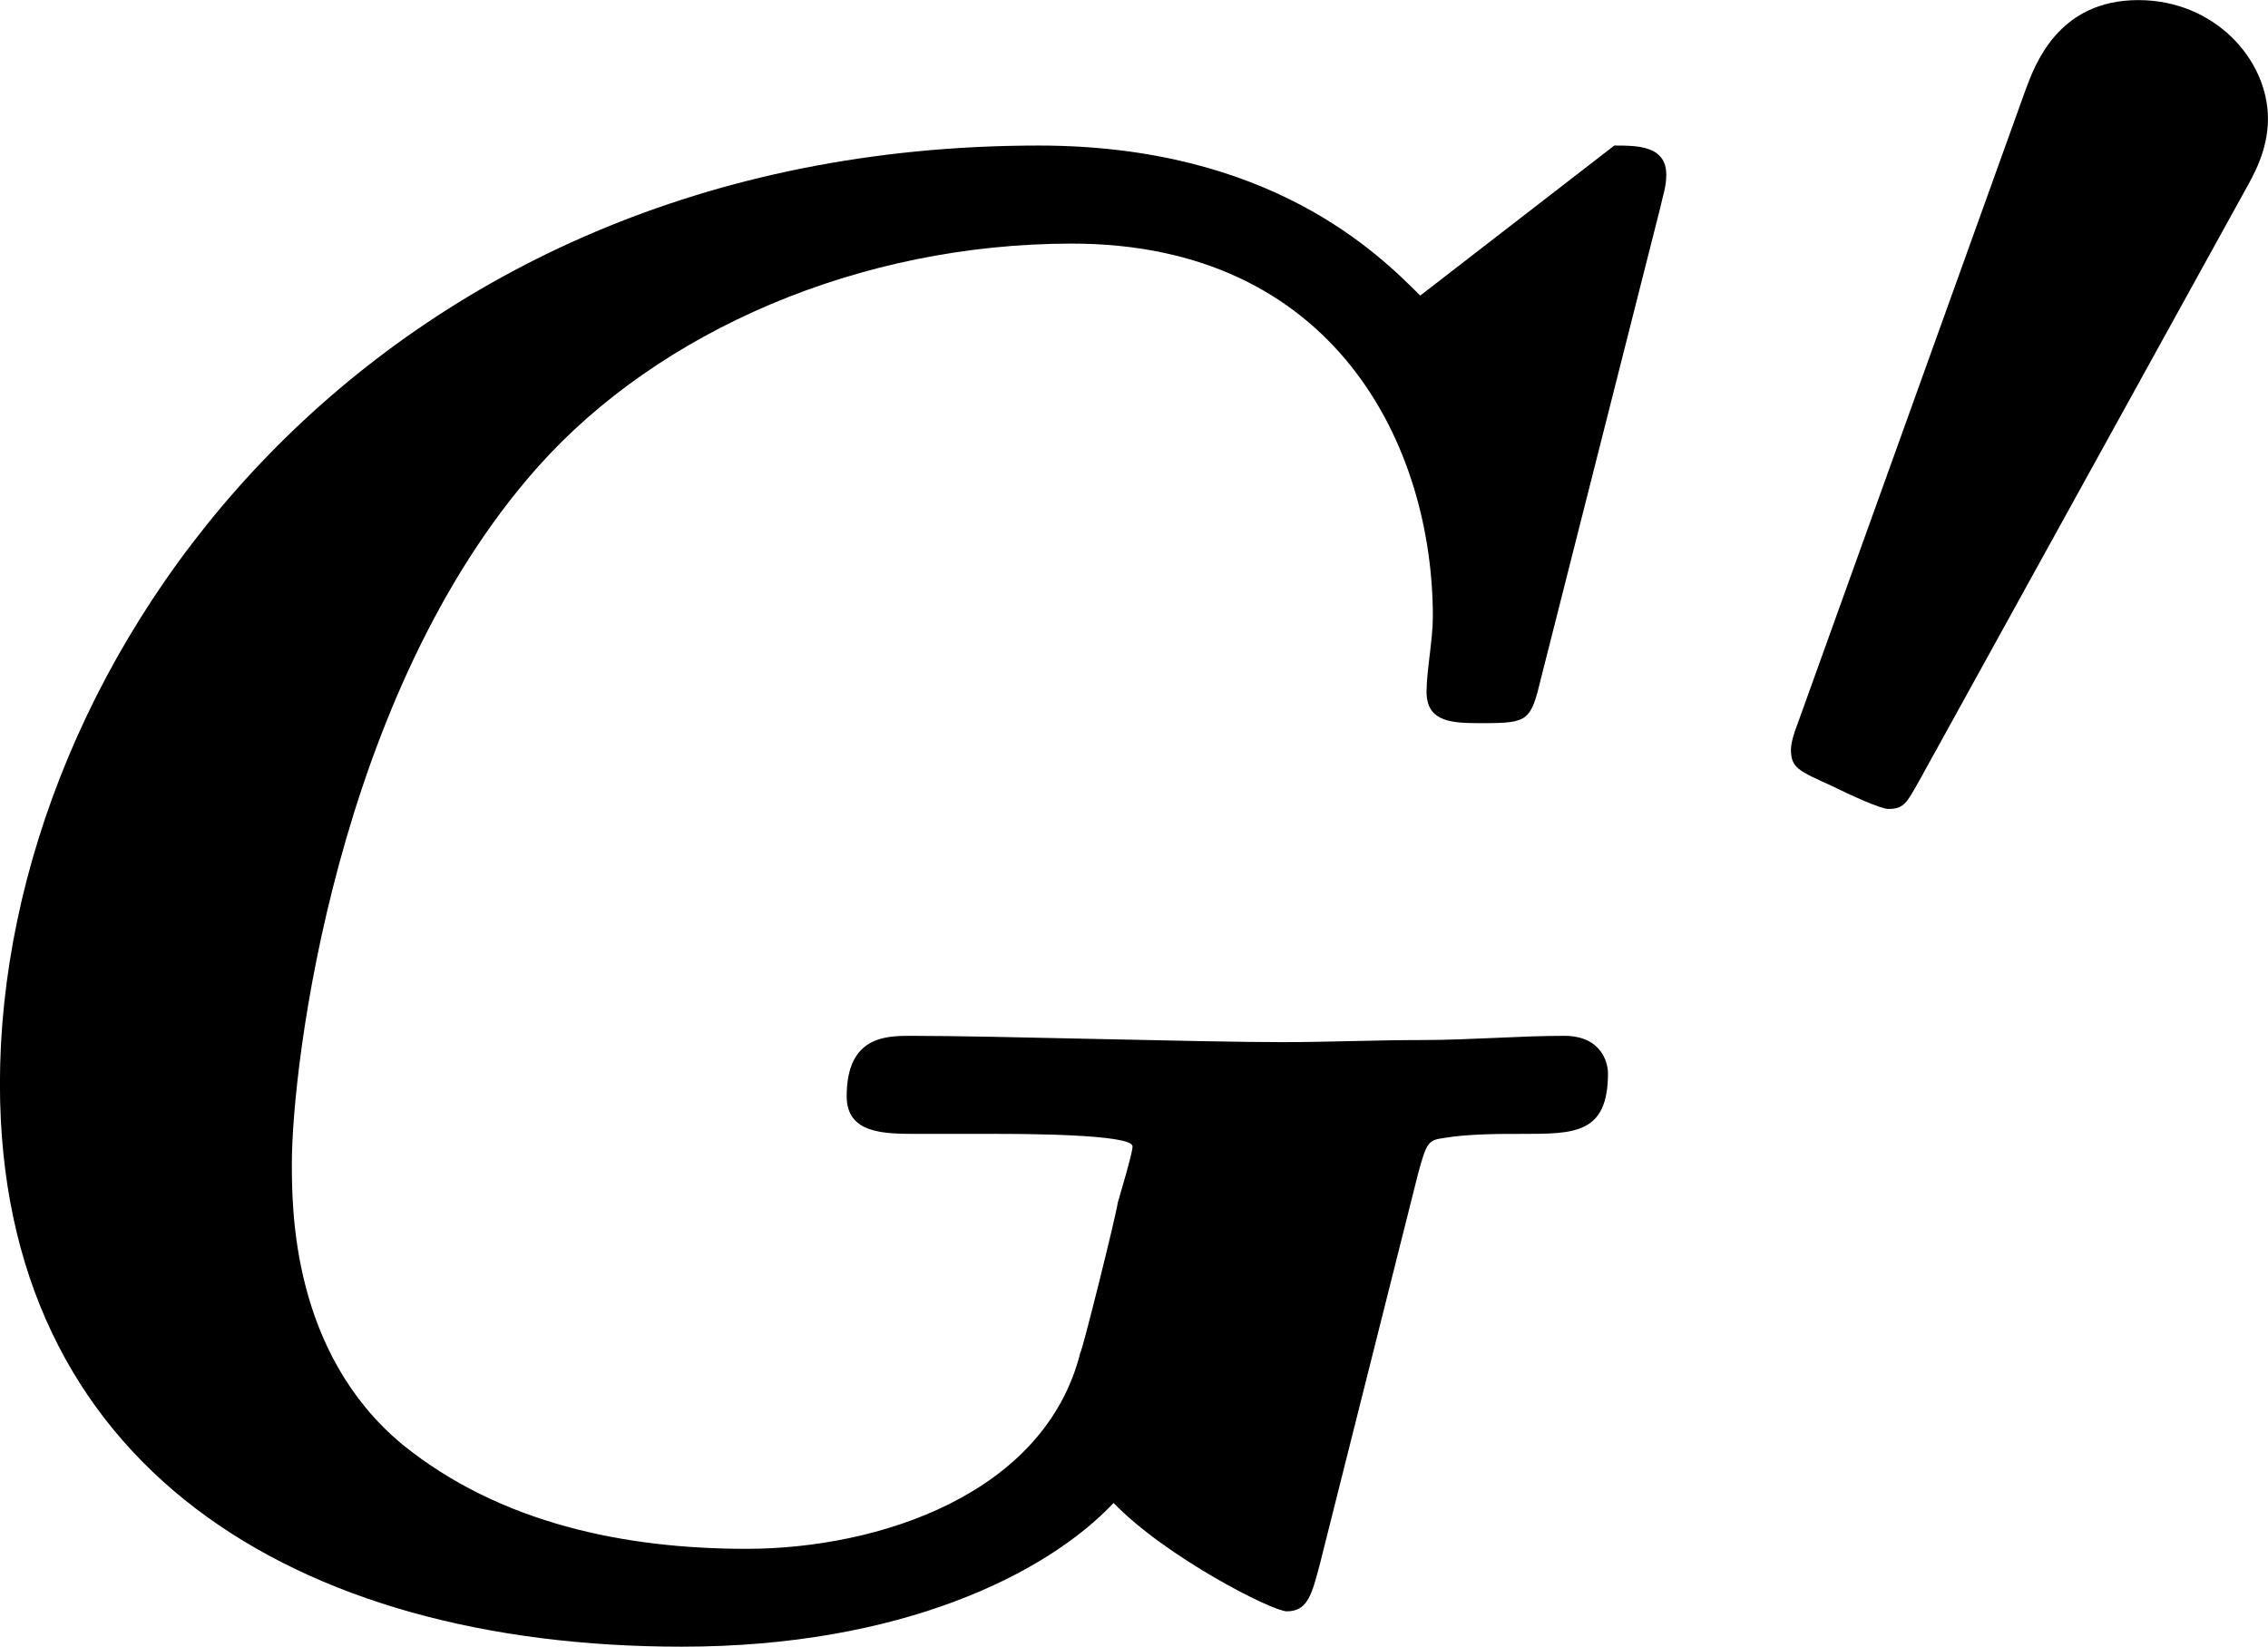 <?xml version='1.0' encoding='UTF-8'?>
<!-- Generated by CodeCogs with dvisvgm 3.2.2 -->
<svg version='1.1' xmlns='http://www.w3.org/2000/svg' xmlns:xlink='http://www.w3.org/1999/xlink' width='13.405pt' height='9.736pt' viewBox='-.302 -.256 13.405 9.736'>
<defs>
<path id='g0-48' d='M2.67-3.475C2.71-3.547 2.79-3.682 2.79-3.85C2.79-4.16 2.511-4.471 2.112-4.471C1.69-4.471 1.57-4.129 1.522-4.001L.327-.677C.311-.638 .295-.582 .295-.55C.295-.454 .335-.438 .51-.359C.606-.311 .765-.239 .805-.239C.885-.239 .901-.271 .964-.383L2.67-3.475Z'/>
<path id='g1-71' d='M8.018-2.291C8.062-2.455 8.073-2.465 8.149-2.476C8.28-2.498 8.433-2.498 8.564-2.498C8.836-2.498 9.011-2.498 9.011-2.815C9.011-2.869 8.978-3.011 8.782-3.011C8.542-3.011 8.291-2.989 8.04-2.989C7.8-2.989 7.549-2.978 7.309-2.978C6.873-2.978 5.804-3.011 5.367-3.011C5.236-3.011 5.029-3.011 5.029-2.695C5.029-2.498 5.225-2.498 5.4-2.498H5.804C5.924-2.498 6.524-2.498 6.524-2.433C6.524-2.422 6.524-2.4 6.447-2.138C6.436-2.062 6.262-1.364 6.251-1.353C6.065-.611 5.193-.327 4.505-.327C3.873-.327 3.218-.458 2.705-.873C2.127-1.353 2.127-2.105 2.127-2.345C2.127-2.847 2.356-4.8 3.415-5.989C4.047-6.698 5.095-7.156 6.207-7.156C7.582-7.156 8.095-6.098 8.095-5.204C8.095-5.084 8.062-4.92 8.062-4.811C8.062-4.647 8.204-4.647 8.356-4.647C8.596-4.647 8.607-4.658 8.662-4.887L9.284-7.342C9.295-7.396 9.316-7.451 9.316-7.516C9.316-7.669 9.164-7.669 9.044-7.669L8.029-6.884C7.811-7.102 7.244-7.669 6.033-7.669C2.542-7.669 .6-4.996 .6-2.76C.6-.764 2.138 .185 4.167 .185C5.313 .185 6.076-.196 6.425-.567C6.698-.284 7.255 0 7.331 0C7.44 0 7.462-.087 7.505-.251L8.018-2.291Z'/>
</defs>
<g id='page1' transform='matrix(1.13 0 0 1.13 -80.911 -68.408)'>
<use x='70.735' y='68.742' xlink:href='#g1-71'/>
<use x='80.408' y='64.783' xlink:href='#g0-48'/>
</g>
</svg>